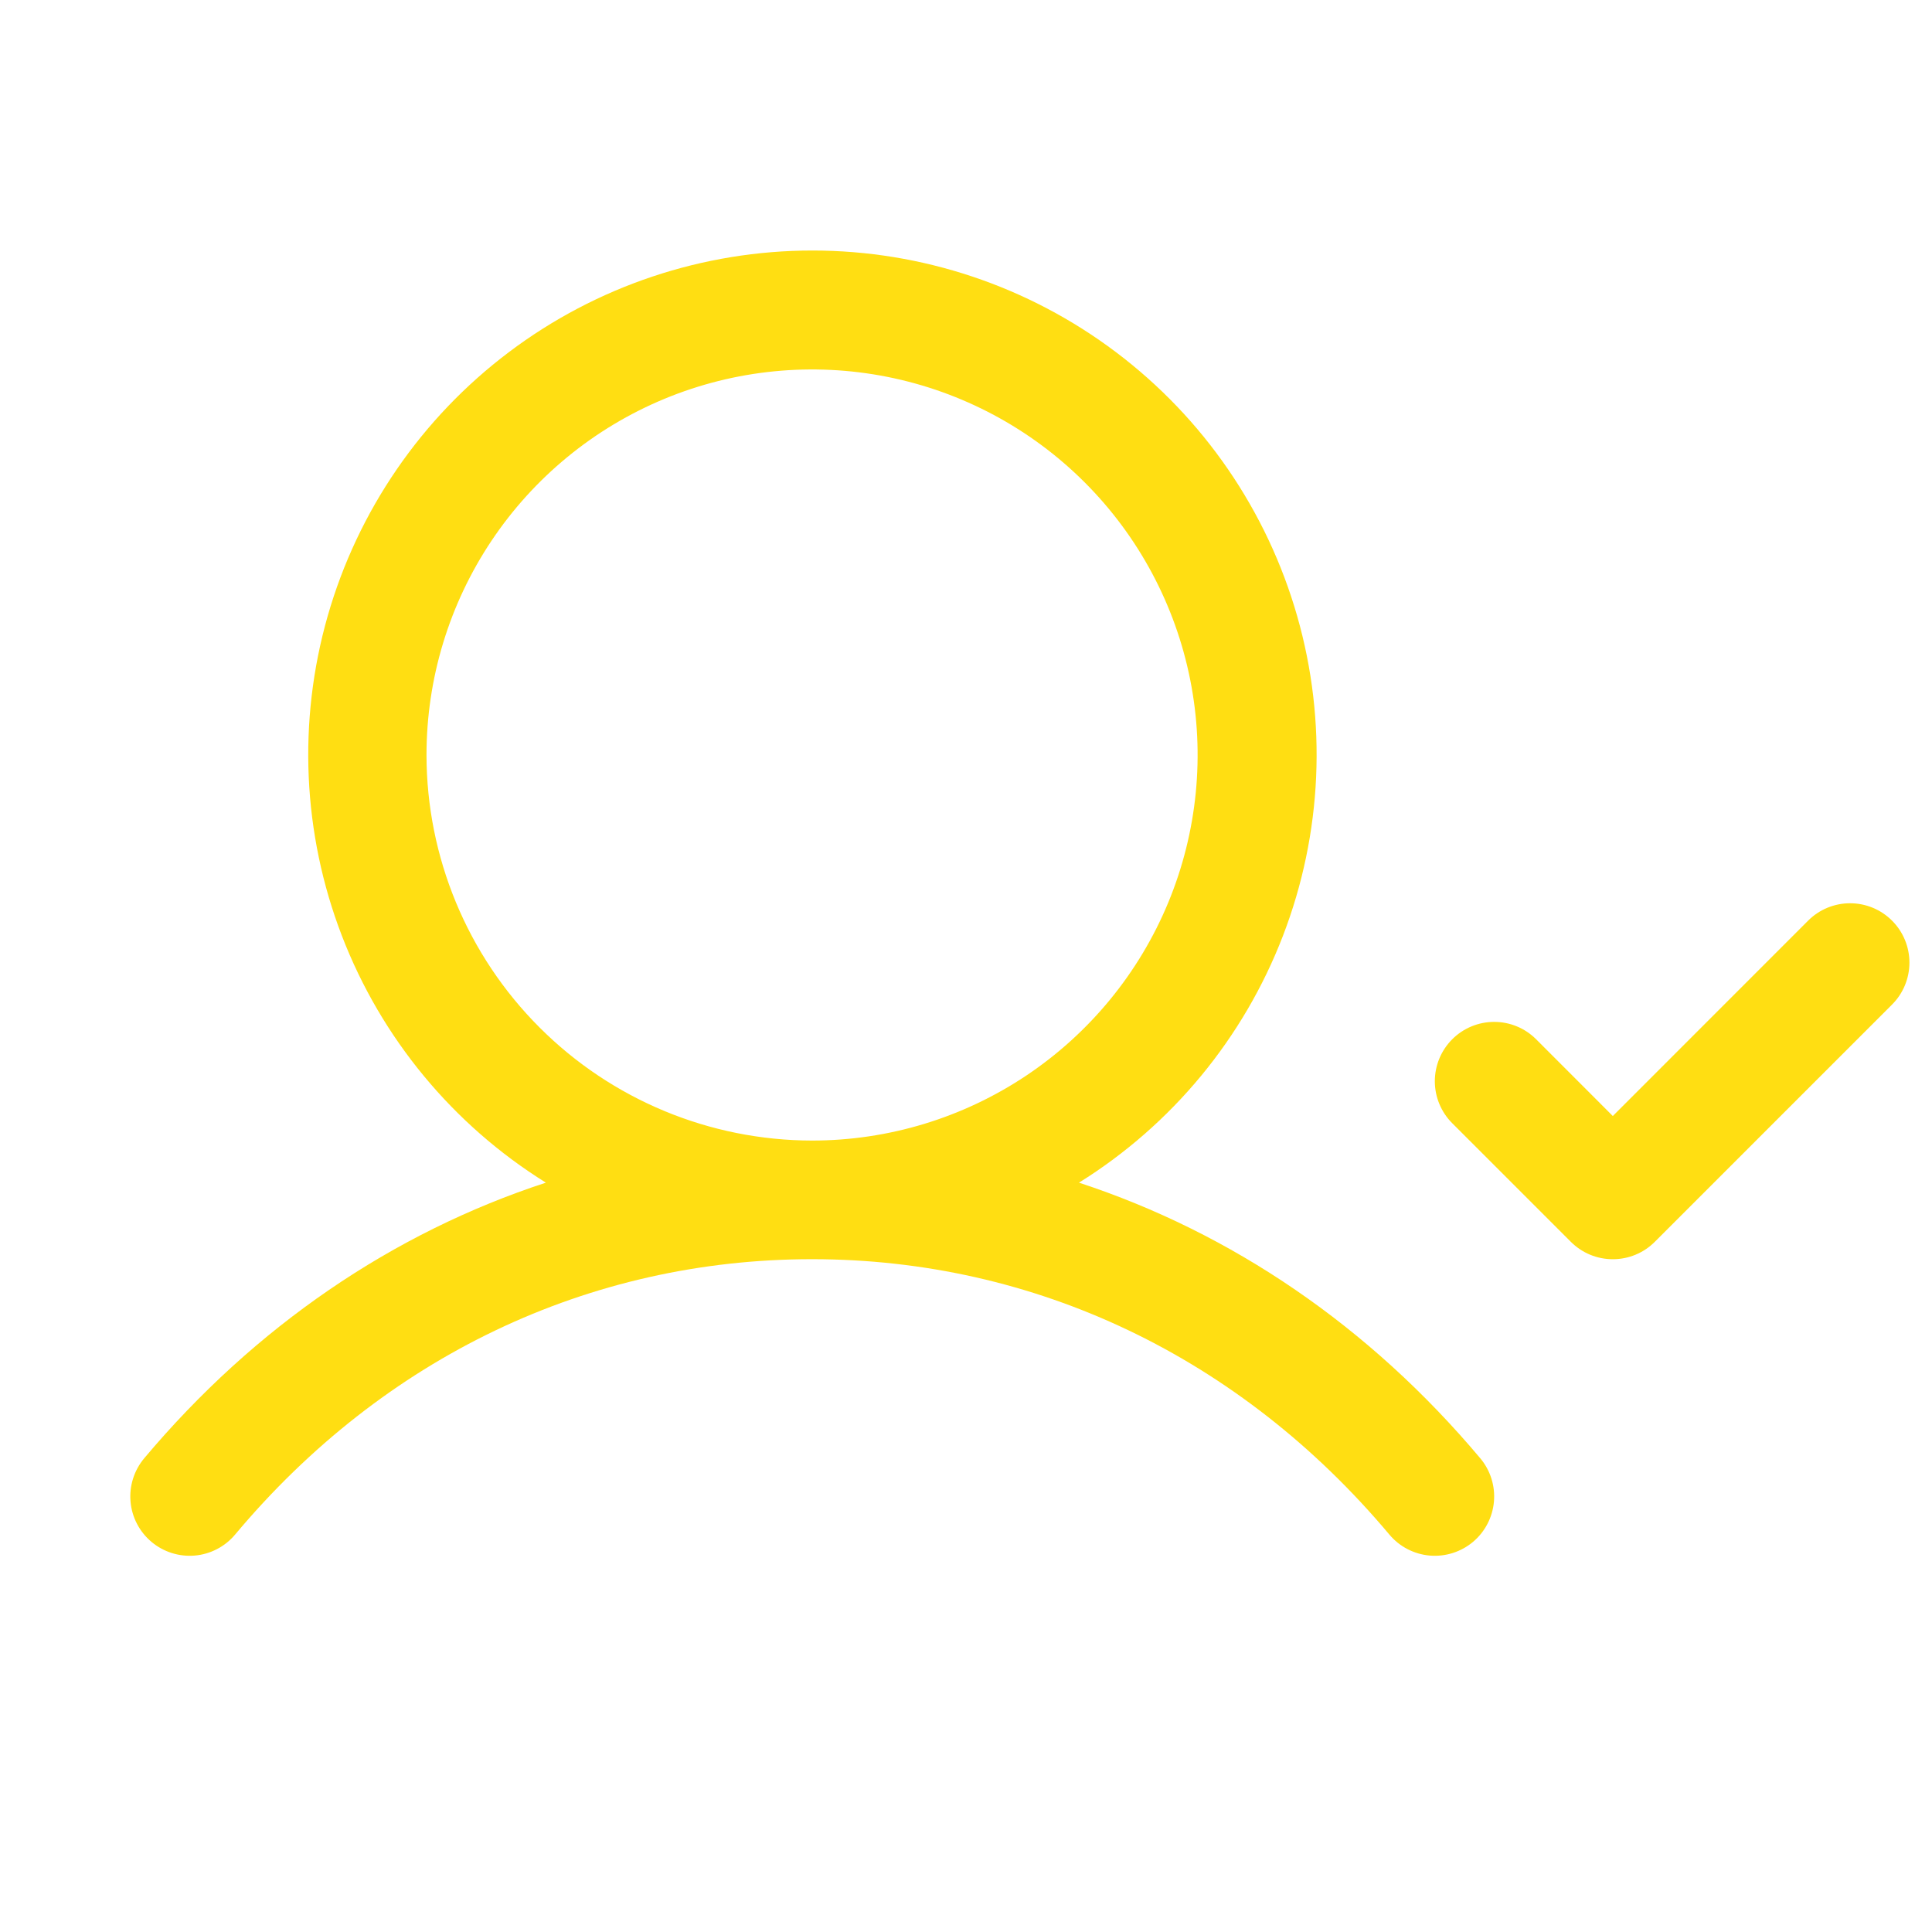 <svg width="57" height="57" viewBox="0 0 57 57" fill="none" xmlns="http://www.w3.org/2000/svg">
<g clip-path="url(#clip0_423_653)">
<path d="M31.833 34.892C34.577 33.184 36.689 30.628 37.85 27.612C39.012 24.596 39.16 21.284 38.271 18.177C37.382 15.069 35.506 12.336 32.925 10.39C30.345 8.444 27.201 7.391 23.969 7.391C20.737 7.391 17.593 8.444 15.013 10.39C12.432 12.336 10.556 15.069 9.667 18.177C8.779 21.284 8.926 24.596 10.088 27.612C11.249 30.628 13.362 33.184 16.105 34.892C11.588 36.371 7.524 39.134 4.255 43.023C3.957 43.379 3.811 43.838 3.851 44.301C3.891 44.763 4.113 45.191 4.469 45.49C4.824 45.788 5.284 45.934 5.746 45.894C6.209 45.854 6.636 45.632 6.935 45.276C11.325 40.035 17.376 37.15 23.958 37.15C30.54 37.15 36.591 40.035 40.992 45.276C41.291 45.632 41.719 45.854 42.181 45.894C42.644 45.934 43.103 45.788 43.459 45.49C43.814 45.191 44.036 44.763 44.076 44.301C44.116 43.838 43.971 43.379 43.672 43.023C40.404 39.134 36.34 36.371 31.833 34.892ZM12.583 22.275C12.583 20.025 13.25 17.826 14.5 15.955C15.75 14.085 17.527 12.627 19.605 11.766C21.684 10.905 23.971 10.68 26.177 11.118C28.384 11.557 30.411 12.641 32.002 14.232C33.592 15.822 34.676 17.849 35.115 20.056C35.554 22.262 35.328 24.549 34.467 26.628C33.606 28.706 32.148 30.483 30.278 31.733C28.407 32.983 26.208 33.65 23.958 33.65C20.942 33.646 18.051 32.447 15.919 30.314C13.786 28.182 12.587 25.291 12.583 22.275ZM55.821 29.638L48.821 36.638C48.659 36.801 48.466 36.93 48.253 37.018C48.041 37.106 47.813 37.151 47.583 37.151C47.353 37.151 47.126 37.106 46.913 37.018C46.701 36.93 46.508 36.801 46.345 36.638L42.845 33.138C42.517 32.81 42.332 32.364 42.332 31.9C42.332 31.436 42.517 30.99 42.845 30.662C43.173 30.333 43.619 30.149 44.083 30.149C44.548 30.149 44.993 30.333 45.321 30.662L47.583 32.926L53.345 27.162C53.673 26.833 54.119 26.649 54.583 26.649C55.048 26.649 55.493 26.833 55.821 27.162C56.15 27.49 56.334 27.936 56.334 28.4C56.334 28.864 56.15 29.31 55.821 29.638Z" fill="#FFDE12"/>
</g>
<defs>
<clipPath id="clip0_423_653">
<rect width="56" height="56" fill="white" transform="translate(0.333 0.4)"/>
</clipPath>
</defs>
</svg>
